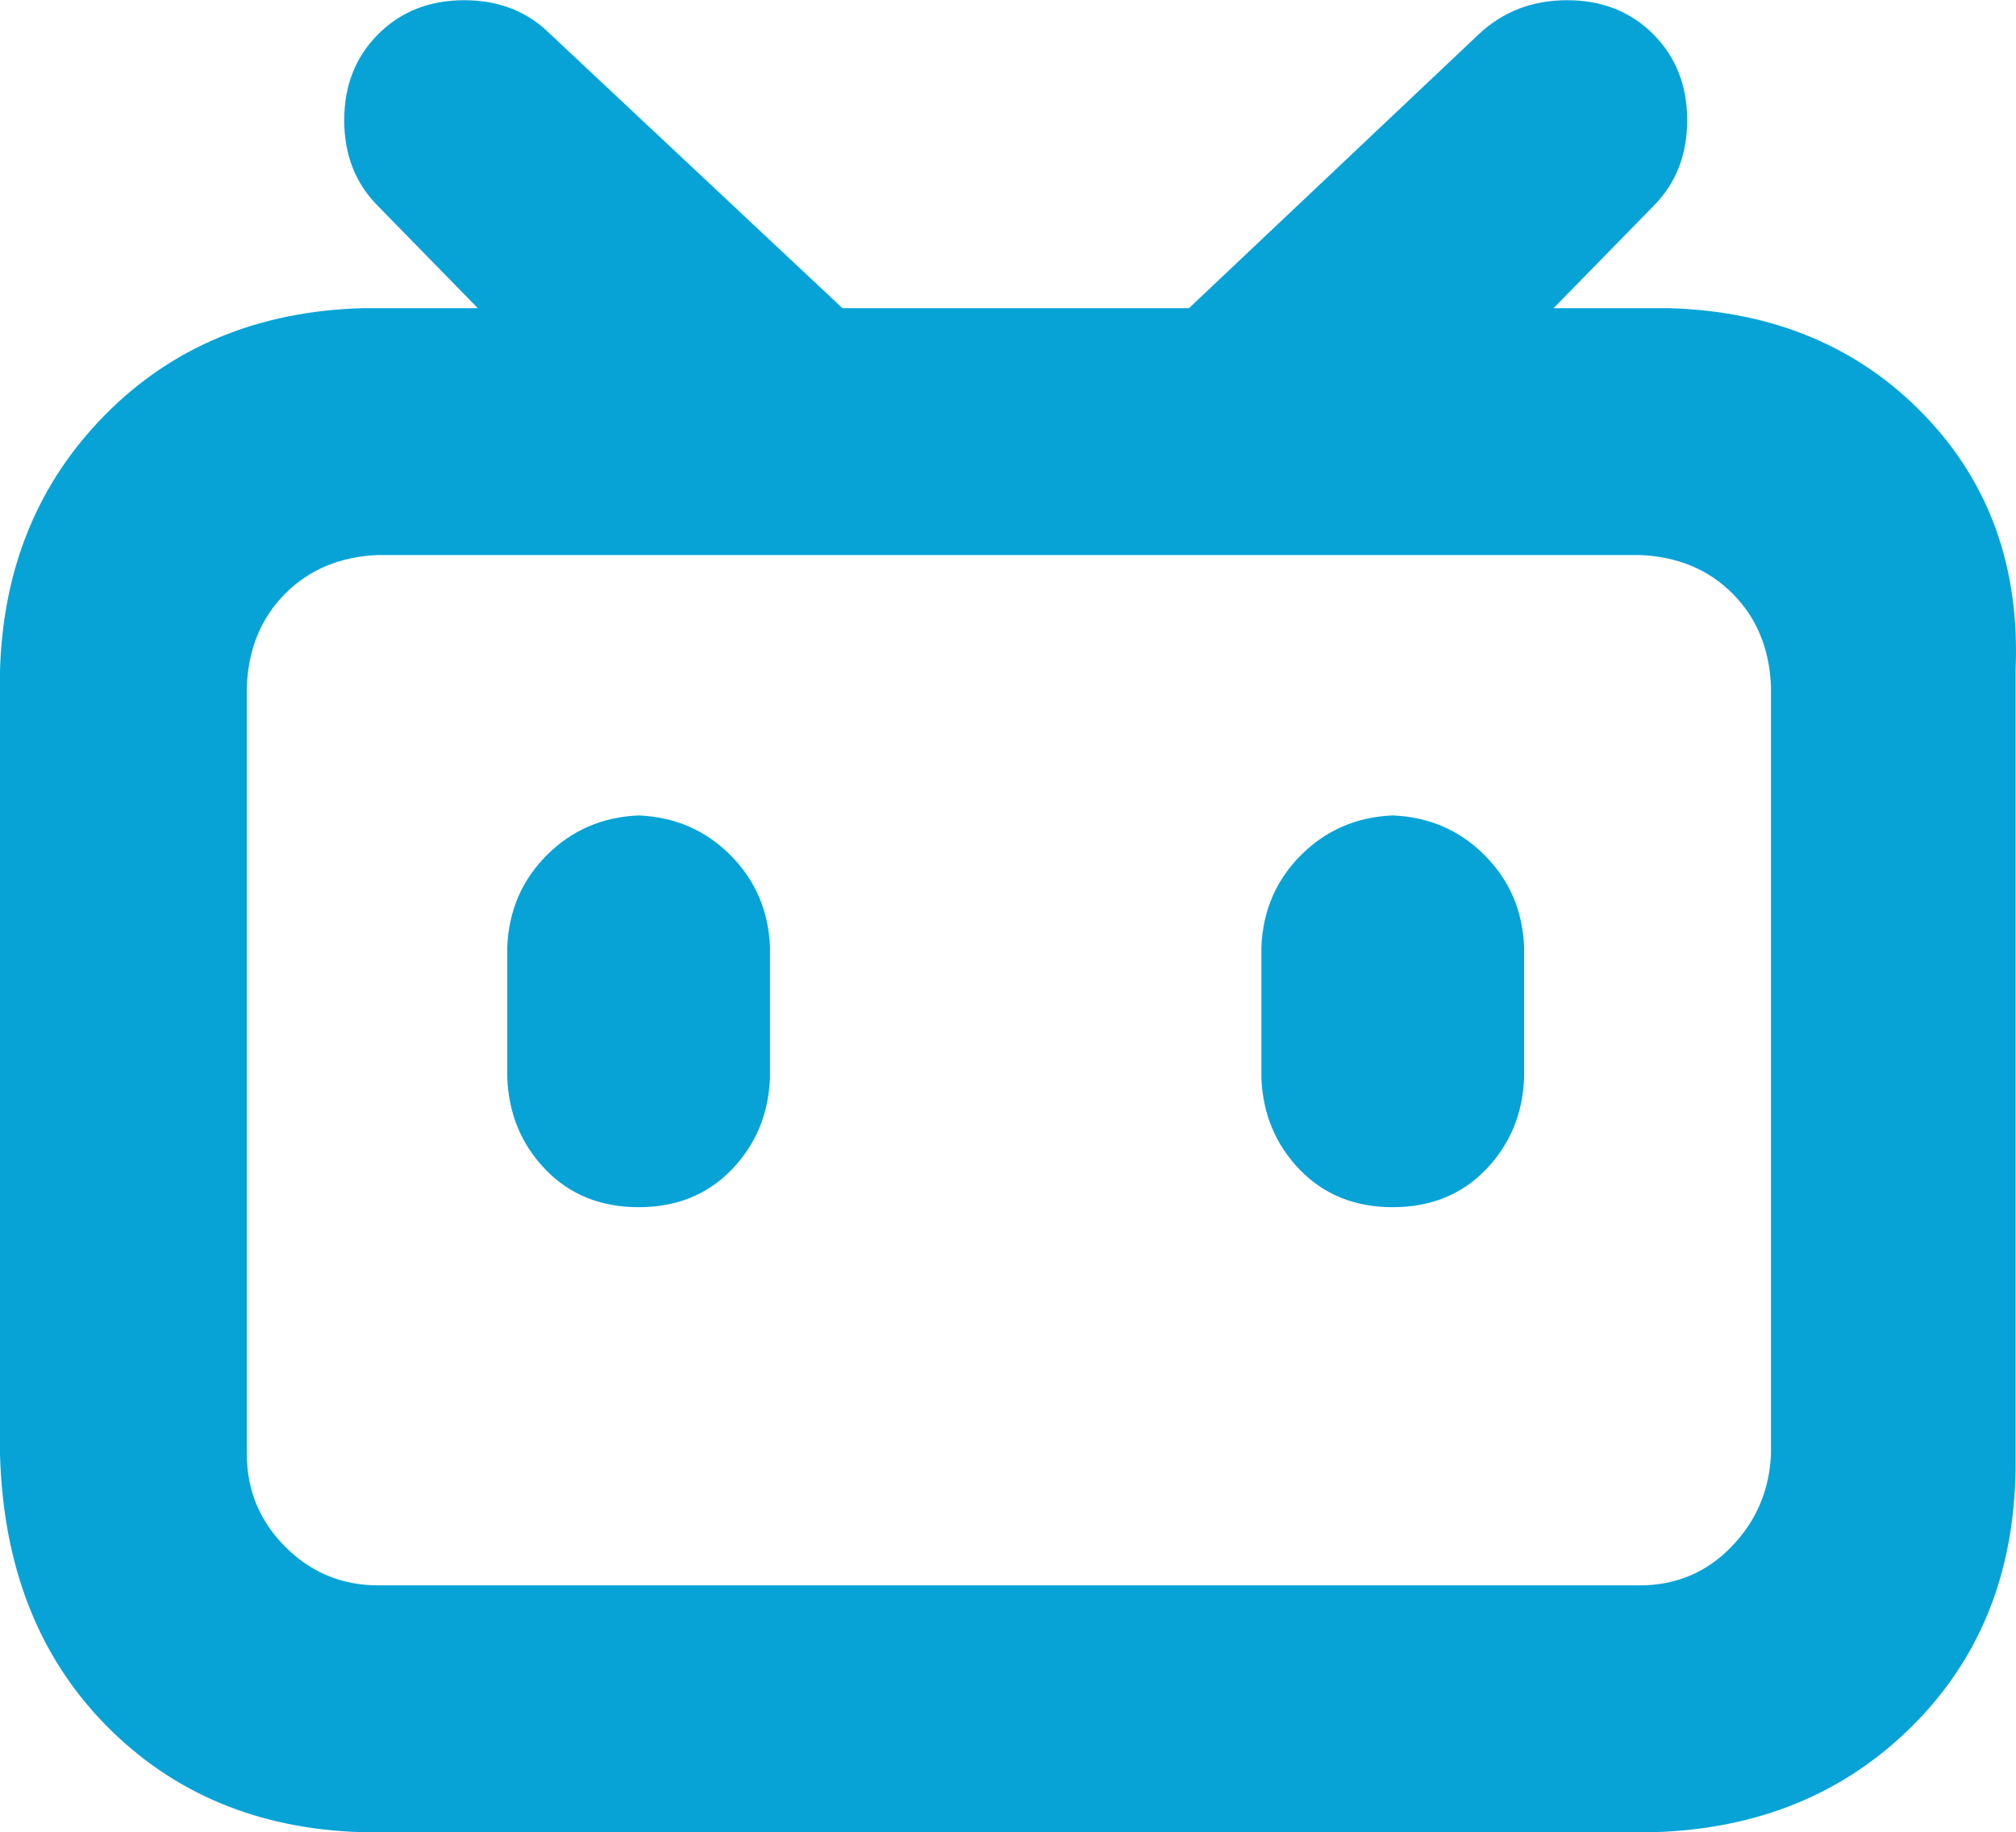 <svg xmlns="http://www.w3.org/2000/svg" xml:space="preserve" width="1000px" height="909px" x="0px" y="0px" viewBox="0 45.5 1000 909"><path fill="#07A3D7" d="m827.909 198.379-57.291.002 49.428-50.551c11.233-11.233 16.851-25.463 16.851-42.688 0-17.224-5.617-31.454-16.851-42.687-11.233-11.234-25.464-16.851-42.688-16.851-17.225 0-31.828 5.617-43.811 16.851L589.759 198.381H417.886L272.974 62.456c-11.233-11.234-25.463-16.851-42.688-16.851-17.224 0-31.454 5.617-42.687 16.851-11.234 11.233-16.851 25.463-16.851 42.687 0 17.225 5.617 31.454 16.851 42.688l49.427 50.551h-57.291c-51.674 1.498-94.174 19.097-127.5 52.797C18.909 284.879 1.497 327.192 0 378.118v388.679c1.497 55.418 18.909 100.165 52.236 134.239 33.326 34.075 75.826 51.861 127.5 53.358h640.31c51.675-1.497 94.361-18.909 128.063-52.236 33.7-33.326 50.924-75.826 51.674-127.5V378.115c2.247-50.925-12.918-93.238-45.496-126.938-32.577-33.701-74.703-51.301-126.378-52.798zm50.551 568.418c-.75 17.974-7.306 33.326-19.663 46.058-12.356 12.73-27.521 19.097-45.495 19.097H187.595c-17.974 0-33.326-6.366-46.057-19.097-12.731-12.731-19.097-28.084-19.097-46.058V385.981c.75-18.723 7.115-34.076 19.098-46.059s27.336-18.349 46.059-19.098h625.707c18.722.75 34.076 7.115 46.058 19.098 11.982 11.983 18.349 27.335 19.099 46.059v380.816zM316.781 450.012c-17.974.75-33.144 7.302-45.5 19.659-12.357 12.357-18.91 27.522-19.659 45.496v65.154c.749 17.974 7.115 33.14 19.097 45.496 11.984 12.356 27.336 18.535 46.06 18.535 18.722 0 34.076-6.179 46.057-18.535 11.984-12.356 18.349-27.522 19.099-45.496v-65.154c-.75-17.973-7.302-33.139-19.659-45.496s-27.522-18.91-45.495-19.659zm374.071 0c-17.974.75-33.144 7.302-45.5 19.659s-18.91 27.522-19.659 45.496v65.154c.749 17.974 7.115 33.14 19.098 45.496s27.336 18.535 46.059 18.535 34.075-6.179 46.059-18.535c11.982-12.356 18.349-27.522 19.098-45.496v-65.154c-.749-17.973-7.302-33.139-19.658-45.496-12.359-12.358-27.525-18.91-45.497-19.659z"></path></svg>